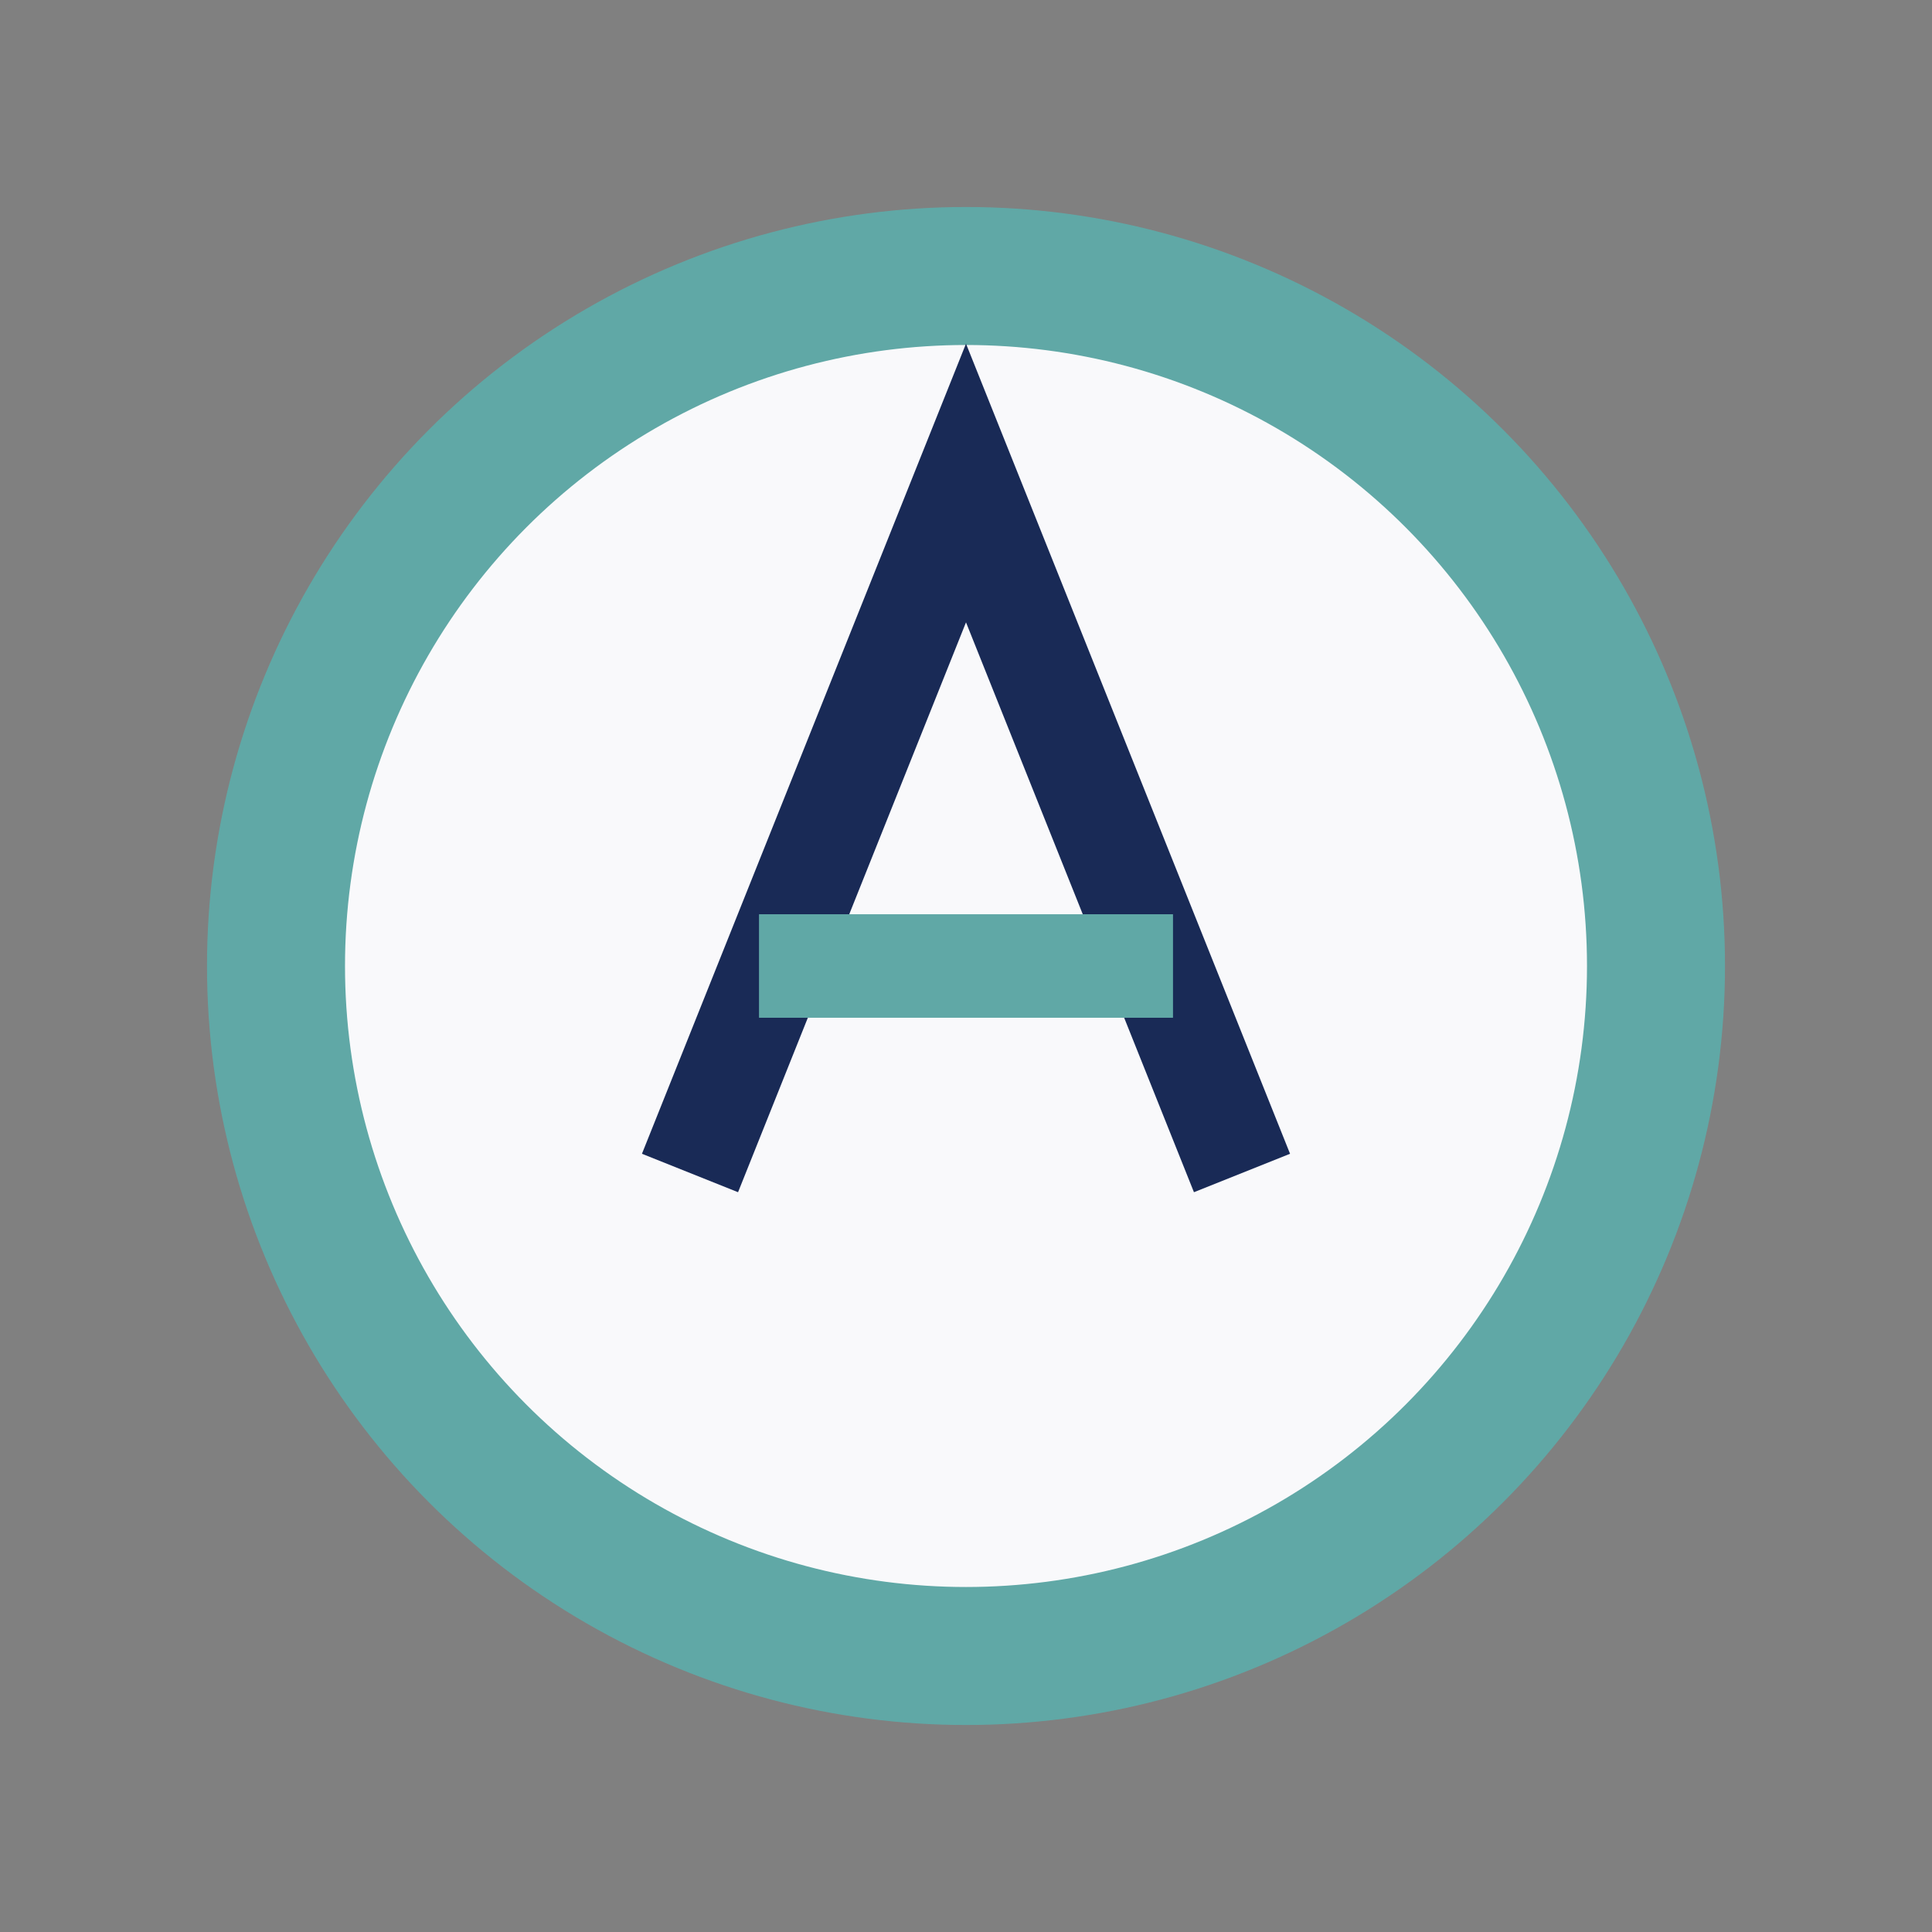 <?xml version="1.0" encoding="UTF-8"?>
<svg xmlns="http://www.w3.org/2000/svg" width="28" height="28" viewBox="0 0 28 28"><rect x="0" y="0" width="28" height="28" fill="#808080" stroke="none"/><circle cx="14" cy="14" r="10" fill="#F9F9FB" stroke="#60A8A6" stroke-width="2"/><path d="M10 17l4-10 4 10" fill="none" stroke="#192A56" stroke-width="1.5"/><path d="M11 14h6" stroke="#60A8A6" stroke-width="1.5"/></svg>